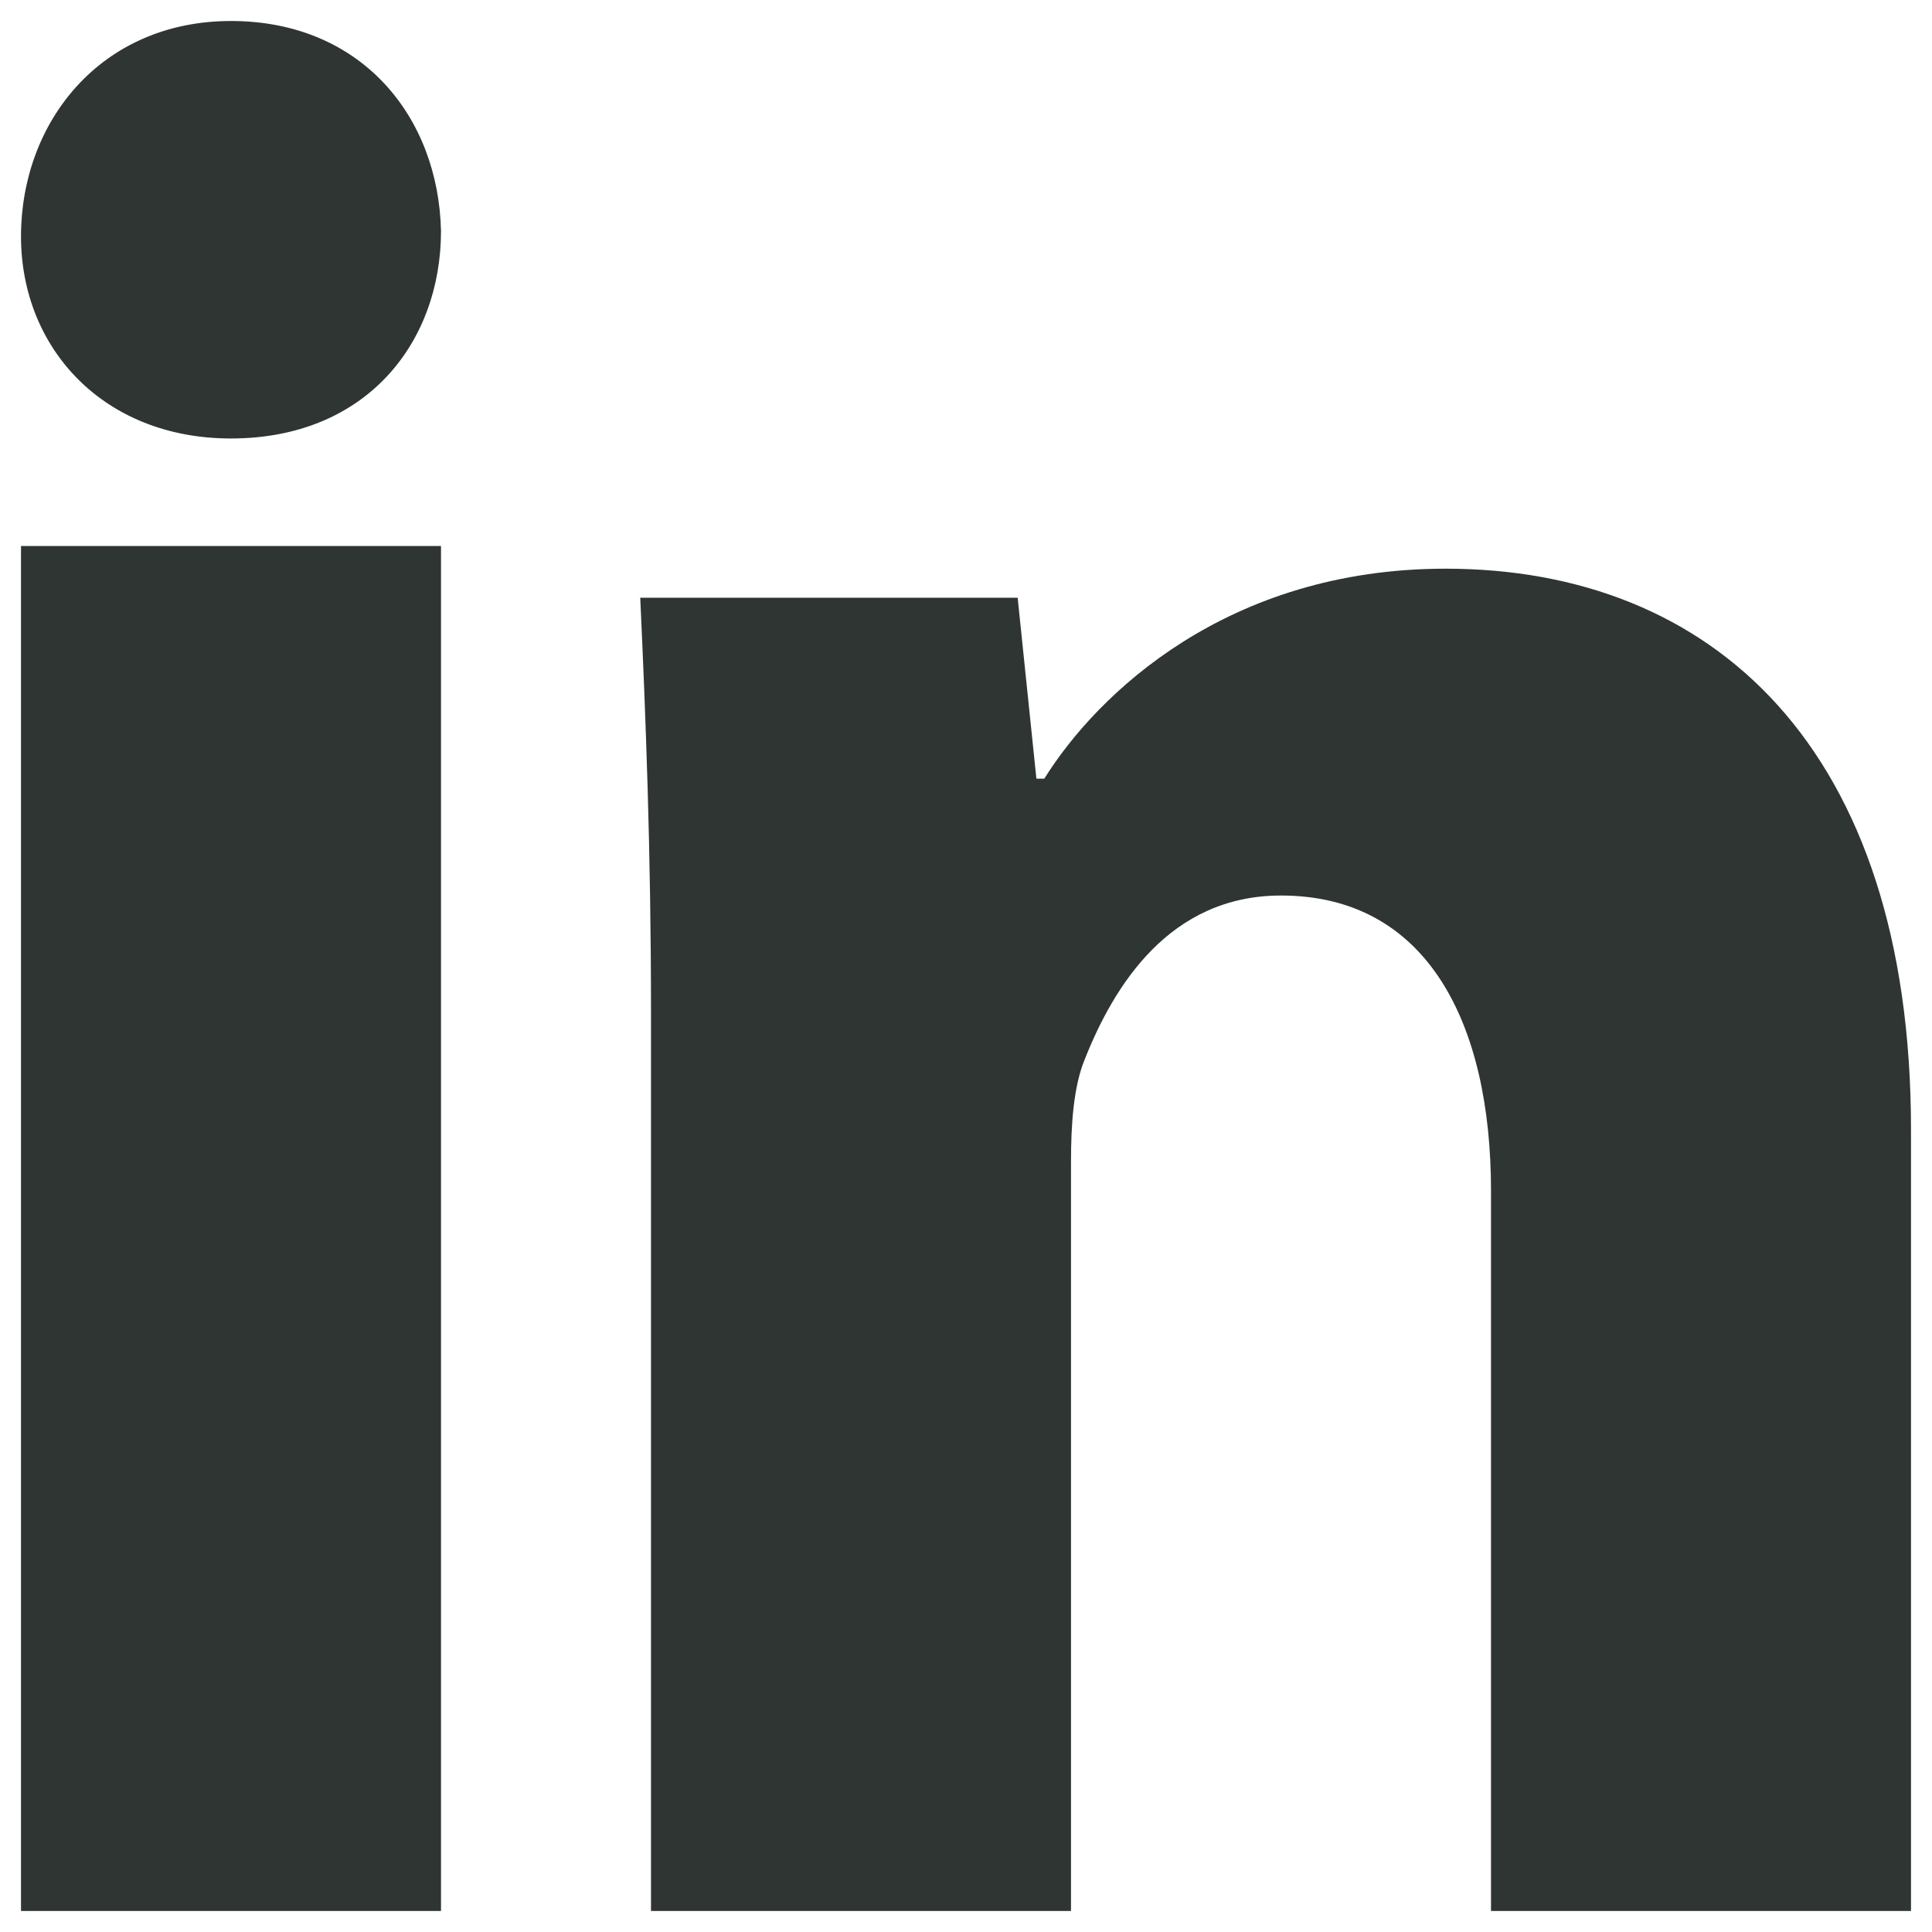 <?xml version="1.0" encoding="UTF-8"?> <svg xmlns="http://www.w3.org/2000/svg" width="23" height="23" viewBox="0 0 23 23" fill="none"> <path d="M5.25 2.75C5.25 4.077 4.362 5.22 2.749 5.22C1.23 5.22 0.25 4.143 0.25 2.815C0.25 1.452 1.2 0.25 2.75 0.25C4.3 0.25 5.22 1.387 5.25 2.75ZM0.25 22.75V6.5H5.25V22.75H0.25ZM7.75 12.055C7.75 10.124 7.686 8.51 7.622 7.116H12.115L12.338 9.27H12.432C13.065 8.256 14.615 6.77 17.21 6.77C20.375 6.77 22.75 8.889 22.75 13.447V22.75H17.75V14.174C17.75 12.181 16.991 10.661 15.25 10.661C13.922 10.661 13.258 11.736 12.909 12.623C12.781 12.94 12.75 13.383 12.75 13.826V22.75H7.75V12.055Z" fill="#2F3533"></path> </svg> 
